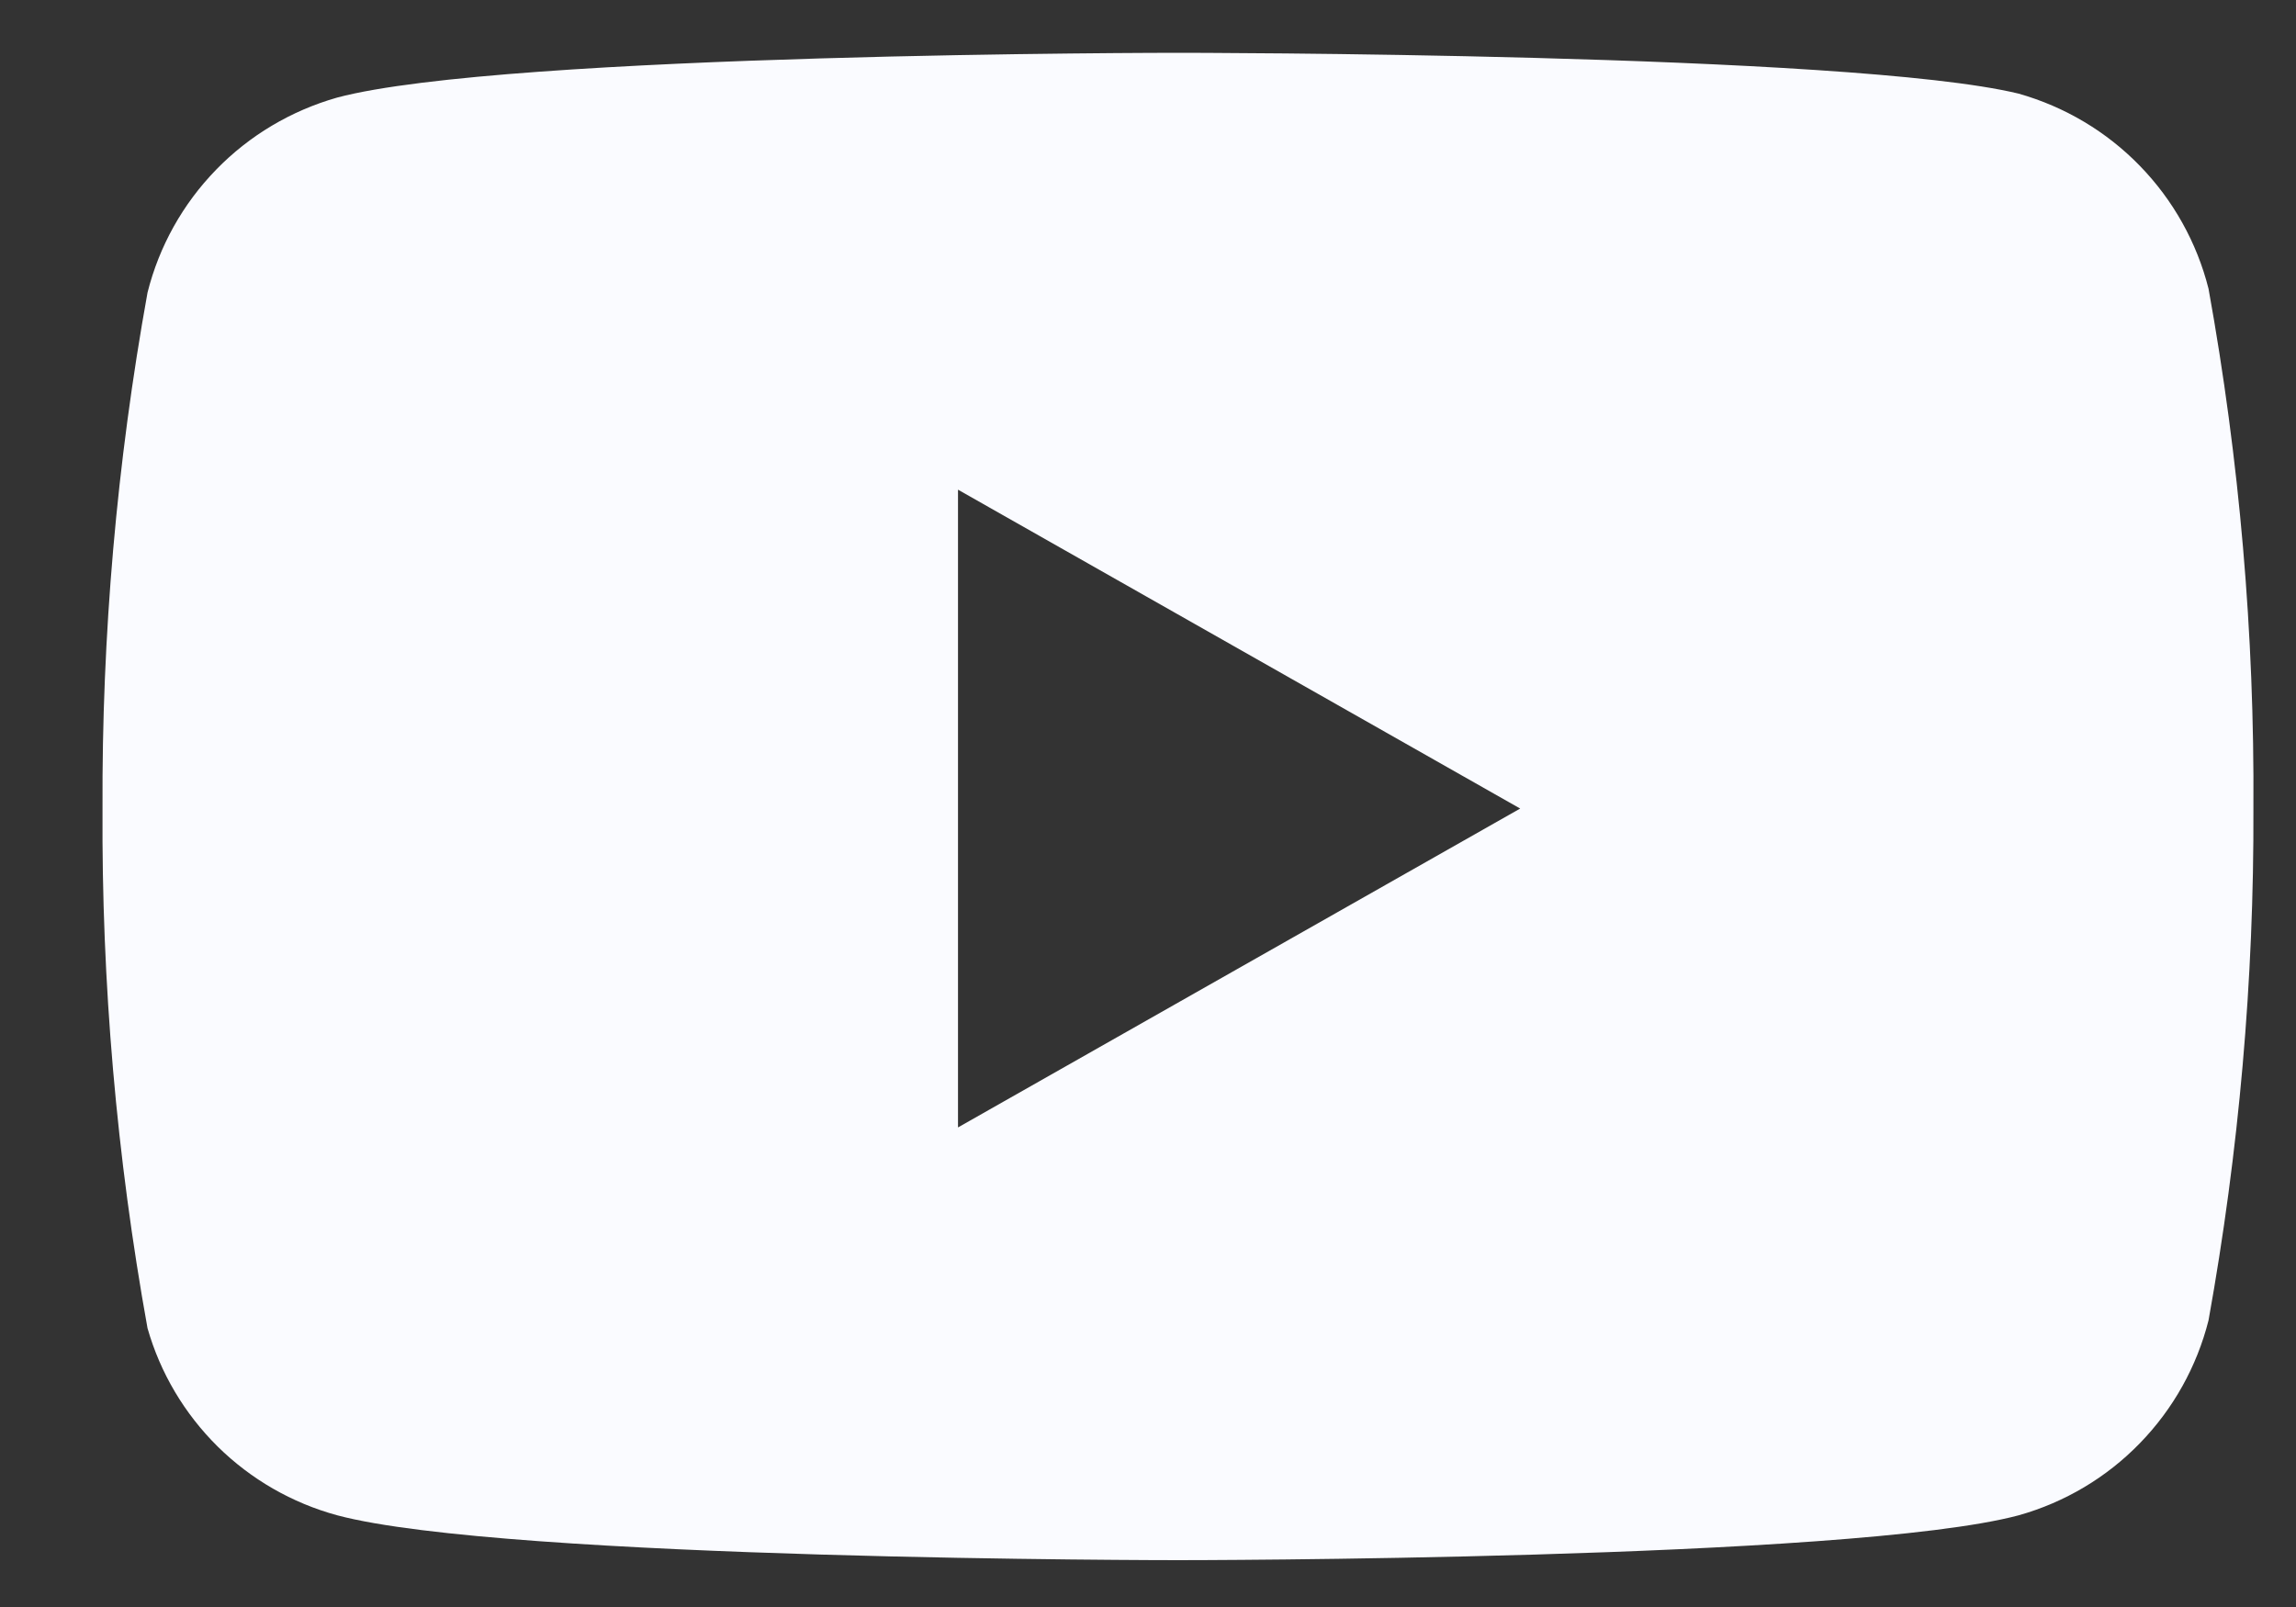 <svg width="20" height="14" viewBox="0 0 20 14" fill="none" xmlns="http://www.w3.org/2000/svg">
<rect x="0" y="0" width="20" height="14" fill="#333333" stroke="none"/>
<path fill-rule="evenodd" clip-rule="evenodd" d="M18.64 1.445C18.93 1.743 19.136 2.112 19.238 2.515C19.508 4.009 19.639 5.525 19.629 7.043C19.635 8.538 19.503 10.031 19.238 11.503C19.136 11.906 18.93 12.275 18.64 12.573C18.35 12.872 17.986 13.088 17.585 13.201C16.12 13.592 10.261 13.592 10.261 13.592C10.261 13.592 4.402 13.592 2.937 13.201C2.544 13.094 2.186 12.888 1.896 12.602C1.607 12.316 1.396 11.961 1.285 11.571C1.015 10.077 0.884 8.561 0.893 7.043C0.886 5.536 1.017 4.032 1.285 2.549C1.386 2.146 1.592 1.777 1.882 1.479C2.172 1.18 2.536 0.964 2.937 0.85C4.402 0.46 10.261 0.46 10.261 0.46C10.261 0.46 16.12 0.46 17.585 0.816C17.986 0.93 18.35 1.146 18.64 1.445ZM13.242 7.044L8.345 9.822V4.266L13.242 7.044Z" fill="#FAFBFF"/>
</svg>
